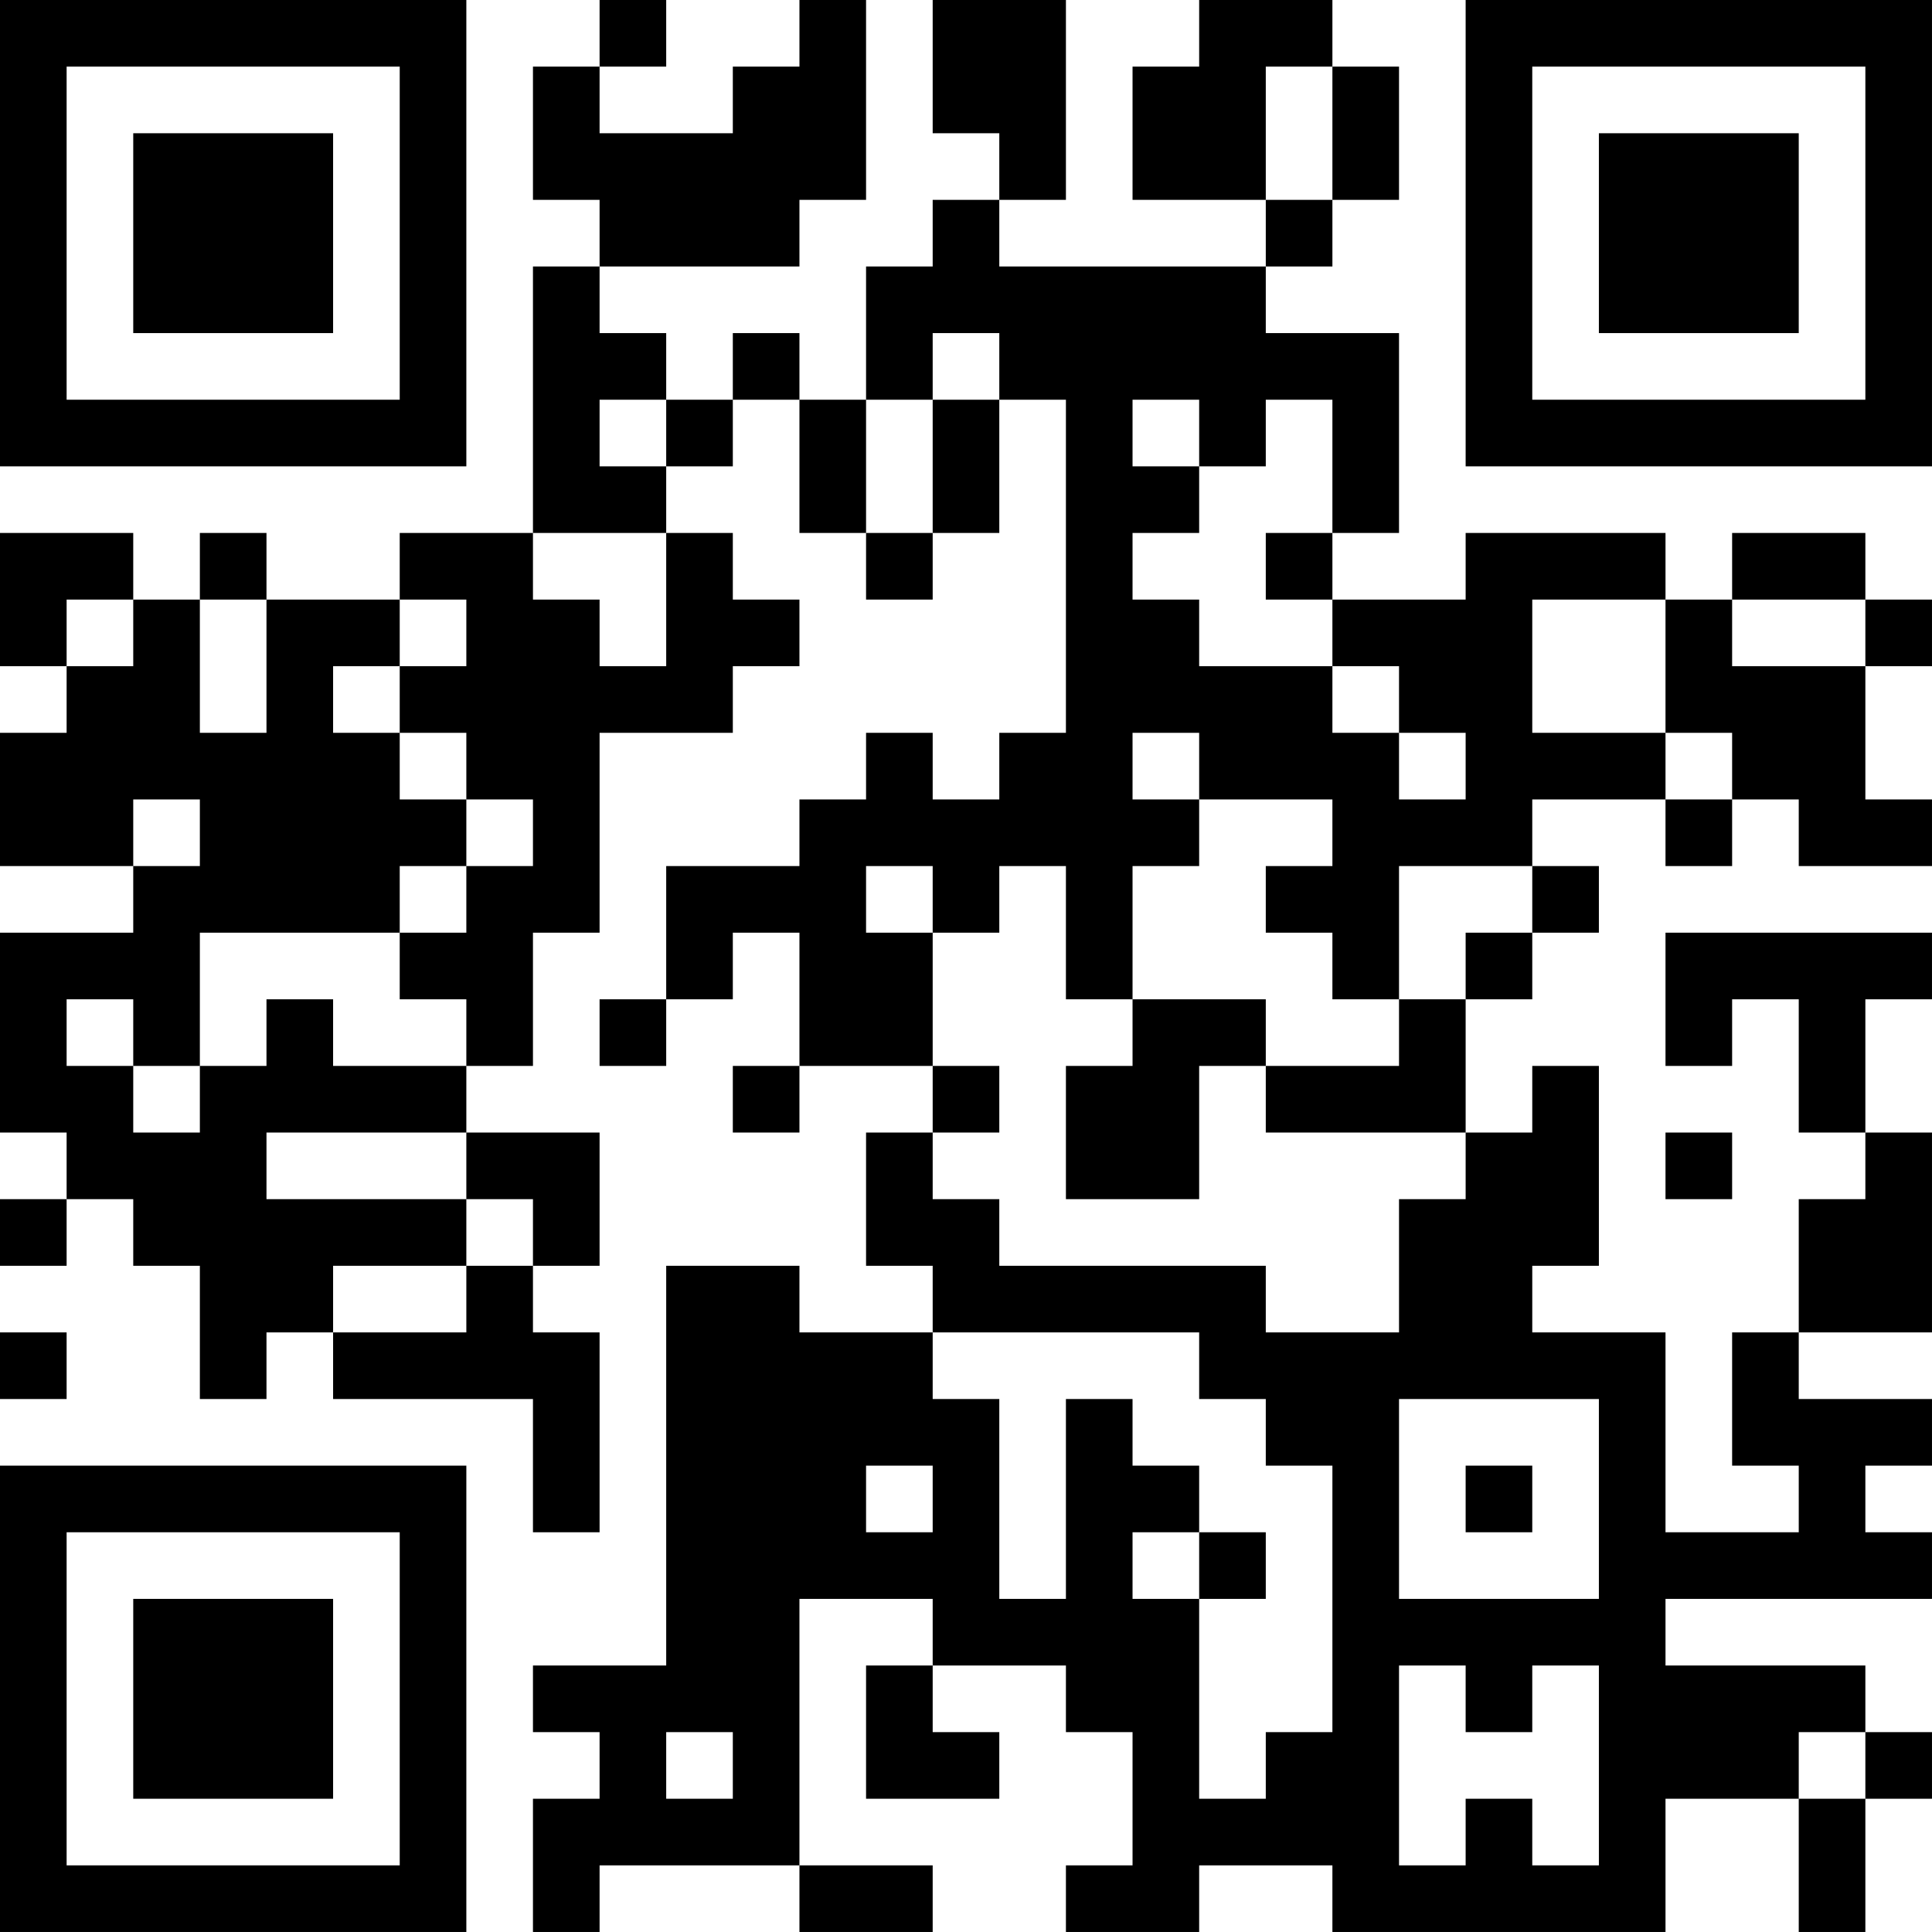 <?xml version="1.0" encoding="UTF-8"?>
<svg xmlns="http://www.w3.org/2000/svg" version="1.1" width="400" height="400" viewBox="0 0 400 400"><rect x="0" y="0" width="400" height="400" fill="#ffffff"/><g transform="scale(13.793)"><g transform="translate(0,0)"><path fill-rule="evenodd" d="M9 0L9 1L8 1L8 3L9 3L9 4L8 4L8 8L6 8L6 9L4 9L4 8L3 8L3 9L2 9L2 8L0 8L0 10L1 10L1 11L0 11L0 13L2 13L2 14L0 14L0 17L1 17L1 18L0 18L0 19L1 19L1 18L2 18L2 19L3 19L3 21L4 21L4 20L5 20L5 21L8 21L8 23L9 23L9 20L8 20L8 19L9 19L9 17L7 17L7 16L8 16L8 14L9 14L9 11L11 11L11 10L12 10L12 9L11 9L11 8L10 8L10 7L11 7L11 6L12 6L12 8L13 8L13 9L14 9L14 8L15 8L15 6L16 6L16 11L15 11L15 12L14 12L14 11L13 11L13 12L12 12L12 13L10 13L10 15L9 15L9 16L10 16L10 15L11 15L11 14L12 14L12 16L11 16L11 17L12 17L12 16L14 16L14 17L13 17L13 19L14 19L14 20L12 20L12 19L10 19L10 25L8 25L8 26L9 26L9 27L8 27L8 29L9 29L9 28L12 28L12 29L14 29L14 28L12 28L12 24L14 24L14 25L13 25L13 27L15 27L15 26L14 26L14 25L16 25L16 26L17 26L17 28L16 28L16 29L18 29L18 28L20 28L20 29L25 29L25 27L27 27L27 29L28 29L28 27L29 27L29 26L28 26L28 25L25 25L25 24L29 24L29 23L28 23L28 22L29 22L29 21L27 21L27 20L29 20L29 17L28 17L28 15L29 15L29 14L25 14L25 16L26 16L26 15L27 15L27 17L28 17L28 18L27 18L27 20L26 20L26 22L27 22L27 23L25 23L25 20L23 20L23 19L24 19L24 16L23 16L23 17L22 17L22 15L23 15L23 14L24 14L24 13L23 13L23 12L25 12L25 13L26 13L26 12L27 12L27 13L29 13L29 12L28 12L28 10L29 10L29 9L28 9L28 8L26 8L26 9L25 9L25 8L22 8L22 9L20 9L20 8L21 8L21 5L19 5L19 4L20 4L20 3L21 3L21 1L20 1L20 0L18 0L18 1L17 1L17 3L19 3L19 4L15 4L15 3L16 3L16 0L14 0L14 2L15 2L15 3L14 3L14 4L13 4L13 6L12 6L12 5L11 5L11 6L10 6L10 5L9 5L9 4L12 4L12 3L13 3L13 0L12 0L12 1L11 1L11 2L9 2L9 1L10 1L10 0ZM19 1L19 3L20 3L20 1ZM14 5L14 6L13 6L13 8L14 8L14 6L15 6L15 5ZM9 6L9 7L10 7L10 6ZM17 6L17 7L18 7L18 8L17 8L17 9L18 9L18 10L20 10L20 11L21 11L21 12L22 12L22 11L21 11L21 10L20 10L20 9L19 9L19 8L20 8L20 6L19 6L19 7L18 7L18 6ZM8 8L8 9L9 9L9 10L10 10L10 8ZM1 9L1 10L2 10L2 9ZM3 9L3 11L4 11L4 9ZM6 9L6 10L5 10L5 11L6 11L6 12L7 12L7 13L6 13L6 14L3 14L3 16L2 16L2 15L1 15L1 16L2 16L2 17L3 17L3 16L4 16L4 15L5 15L5 16L7 16L7 15L6 15L6 14L7 14L7 13L8 13L8 12L7 12L7 11L6 11L6 10L7 10L7 9ZM23 9L23 11L25 11L25 12L26 12L26 11L25 11L25 9ZM26 9L26 10L28 10L28 9ZM17 11L17 12L18 12L18 13L17 13L17 15L16 15L16 13L15 13L15 14L14 14L14 13L13 13L13 14L14 14L14 16L15 16L15 17L14 17L14 18L15 18L15 19L19 19L19 20L21 20L21 18L22 18L22 17L19 17L19 16L21 16L21 15L22 15L22 14L23 14L23 13L21 13L21 15L20 15L20 14L19 14L19 13L20 13L20 12L18 12L18 11ZM2 12L2 13L3 13L3 12ZM17 15L17 16L16 16L16 18L18 18L18 16L19 16L19 15ZM4 17L4 18L7 18L7 19L5 19L5 20L7 20L7 19L8 19L8 18L7 18L7 17ZM25 17L25 18L26 18L26 17ZM0 20L0 21L1 21L1 20ZM14 20L14 21L15 21L15 24L16 24L16 21L17 21L17 22L18 22L18 23L17 23L17 24L18 24L18 27L19 27L19 26L20 26L20 22L19 22L19 21L18 21L18 20ZM21 21L21 24L24 24L24 21ZM13 22L13 23L14 23L14 22ZM22 22L22 23L23 23L23 22ZM18 23L18 24L19 24L19 23ZM21 25L21 28L22 28L22 27L23 27L23 28L24 28L24 25L23 25L23 26L22 26L22 25ZM10 26L10 27L11 27L11 26ZM27 26L27 27L28 27L28 26ZM0 0L0 7L7 7L7 0ZM1 1L1 6L6 6L6 1ZM2 2L2 5L5 5L5 2ZM22 0L22 7L29 7L29 0ZM23 1L23 6L28 6L28 1ZM24 2L24 5L27 5L27 2ZM0 22L0 29L7 29L7 22ZM1 23L1 28L6 28L6 23ZM2 24L2 27L5 27L5 24Z" fill="#000000"/></g></g></svg>
